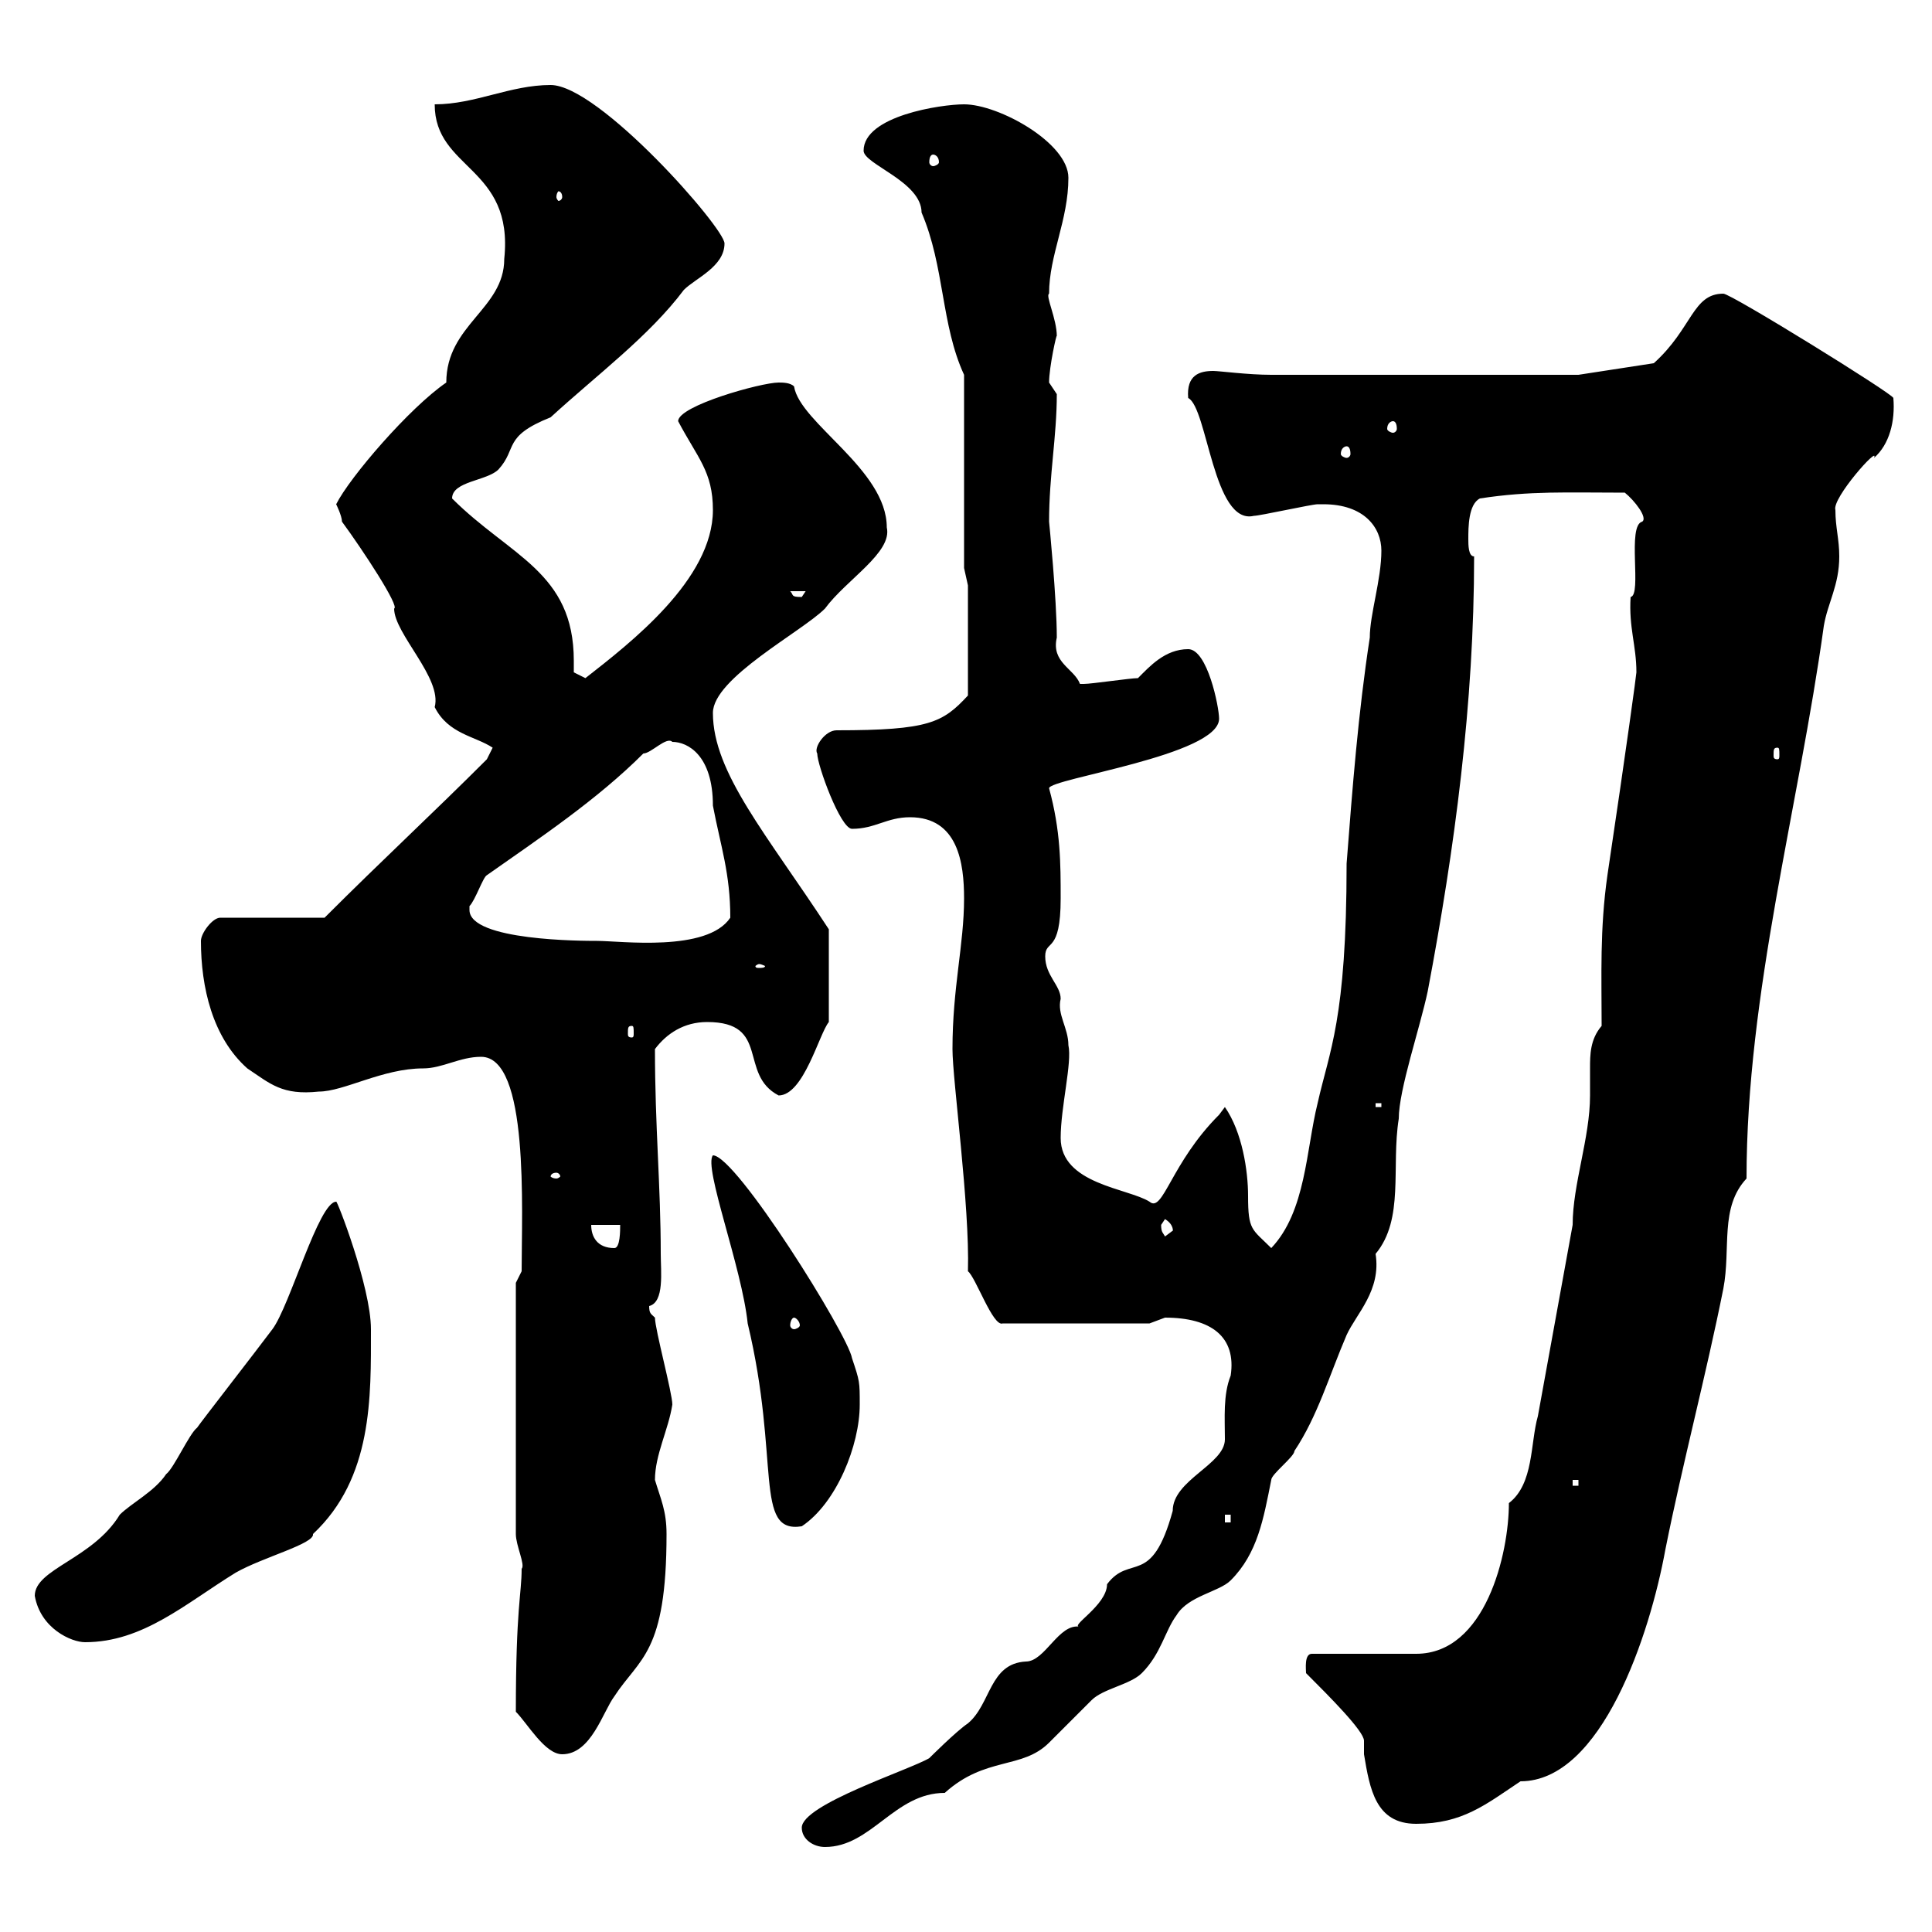 <svg xmlns="http://www.w3.org/2000/svg" xmlns:xlink="http://www.w3.org/1999/xlink" width="300" height="300"><path d="M124.50 283.80C124.50 285.60 126.30 286.80 128.10 286.80C135.30 286.80 138.90 278.40 146.70 278.40C153 272.70 158.70 274.80 162.90 270.60C164.10 269.40 168.30 265.20 169.50 264C171.30 262.20 175.50 261.60 177.30 259.80C180.30 256.80 180.90 253.20 182.70 250.80C184.50 247.80 189.30 247.20 191.10 245.40C195.30 241.20 196.20 235.80 197.40 229.80C197.40 228.90 201 226.20 201 225.30C204.60 219.90 206.40 213.60 209.10 207.30C210.60 204 214.50 200.40 213.60 194.70C218.10 189.30 216 181.20 217.20 173.70C217.20 169.20 220.50 159.60 221.70 153.90C225.90 131.70 228.90 109.20 228.90 86.40C228 86.40 228 84.60 228 83.70C228 81.90 228 78.30 229.80 77.40C237.60 76.20 243.30 76.50 252.30 76.50C253.80 77.70 255.90 80.40 255 81C252.60 81.60 255 92.40 253.20 92.70C252.90 97.50 254.10 100.20 254.10 104.40C254.10 104.70 252.60 115.80 249.60 135.90C248.40 144.30 248.70 151.50 248.70 159.30C246.90 161.40 246.90 163.80 246.90 165.90C246.90 167.40 246.90 168.60 246.90 170.10C246.90 176.70 244.20 183.90 244.20 190.20C242.40 200.10 240.60 210 238.80 219.90C237.60 224.10 238.20 230.40 234.30 233.40C234.30 241.20 230.70 256.80 219.90 256.80L203.70 256.80C202.50 256.80 202.80 259.20 202.80 259.80C206.40 263.40 211.80 268.80 211.80 270.30C211.80 270.90 211.80 271.80 211.80 272.40C212.70 277.80 213.60 283.20 219.90 283.20C227.10 283.20 230.70 280.20 236.10 276.60C248.70 276.60 256.20 253.80 258.60 240.60C261.30 227.10 264.90 213.60 267.60 200.10C268.80 193.80 267 187.50 271.20 183C271.20 154.20 279.30 125.40 283.20 97.20C283.80 93.60 285.60 90.90 285.60 86.40C285.60 83.70 285 81.90 285 79.20C284.40 77.40 291.90 69 291 71.10C293.40 69 294.30 65.40 294 61.80C294 61.20 268.80 45.60 267.60 45.60C262.80 45.60 262.80 51 256.80 56.40L245.10 58.20L197.40 58.20C193.80 58.20 189.30 57.60 188.40 57.60C186.30 57.60 184.20 58.20 184.50 61.80C187.50 63.30 188.40 81.60 194.70 80.10C195.60 80.10 203.70 78.30 204.60 78.30C204.60 78.30 204.60 78.30 205.50 78.30C211.80 78.30 214.50 81.90 214.50 85.50C214.50 90 212.70 95.40 212.70 99C210.90 110.70 210 122.40 209.10 134.10C209.10 158.40 206.40 163.20 204.60 171.30C202.80 178.50 202.80 188.10 197.40 193.80C194.40 190.80 193.80 191.10 193.80 185.70C193.80 181.80 192.90 175.80 190.20 171.90C190.20 171.90 189.30 173.10 189.30 173.10C181.80 180.60 180.60 188.40 178.50 186.60C175.20 184.50 164.70 183.90 164.70 176.70C164.70 171.90 166.50 165 165.90 162.30C165.90 159.60 164.10 157.50 164.70 155.10C164.70 153 162.30 151.50 162.30 148.50C162.30 145.80 164.70 148.20 164.70 139.50C164.70 134.10 164.70 129 162.90 122.40C162.90 120.90 189.30 117.30 189.30 111.60C189.30 109.80 187.50 100.80 184.50 100.80C180.90 100.80 178.50 103.50 176.70 105.30C175.50 105.30 169.50 106.20 168.30 106.20C168.30 106.20 168.30 106.20 167.70 106.20C166.80 103.80 163.20 102.90 164.10 99C164.10 93 162.90 81 162.90 81C162.90 73.80 164.10 67.80 164.10 61.20C164.10 61.20 162.90 59.40 162.90 59.40C162.90 57 164.10 51.60 164.10 52.20C164.10 49.50 162.30 45.90 162.90 45.60C162.90 39.60 165.90 34.20 165.90 27.60C165.90 22.20 155.10 16.20 149.70 16.20C146.10 16.20 134.10 18 134.10 23.40C134.10 25.50 143.10 28.20 143.10 33C146.70 41.40 146.10 50.40 149.70 58.20L149.70 88.20L150.30 90.90L150.30 108C146.40 112.20 144.30 113.40 129.90 113.40C128.10 113.40 126.30 116.10 126.90 117C126.90 118.80 130.50 128.70 132.30 128.70C135.90 128.70 137.70 126.90 141.30 126.90C148.80 126.90 149.70 134.10 149.70 139.50C149.70 146.70 147.90 153.30 147.90 162.90C147.90 167.70 150.60 187.20 150.30 197.40C151.50 198.30 154.20 206.10 155.70 205.50L178.50 205.50C178.50 205.50 180.90 204.60 180.90 204.60C188.10 204.60 192 207.60 191.10 213.60C189.90 216.60 190.20 220.20 190.20 223.50C190.20 227.40 182.10 229.80 182.10 234.60C178.80 246.60 175.50 241.20 171.90 246C171.90 249.30 165.90 252.60 167.70 252.60C164.40 252 162.30 258 159.30 258C153.60 258.30 153.90 264.60 150.30 267.60C148.50 268.80 144.30 273 144.30 273C141.30 274.80 124.50 280.20 124.50 283.80ZM80.10 265.80C81.90 267.60 84.60 272.40 87.30 272.40C91.80 272.40 93.60 265.80 95.40 263.40C99.30 257.40 103.50 256.80 103.50 238.20C103.50 234.60 102.60 232.80 101.70 229.80C101.70 225.90 103.80 222 104.40 218.10C104.40 216.30 101.70 206.40 101.70 204.60C101.10 204 100.80 204 100.80 202.80C103.20 202.20 102.60 197.40 102.60 194.70C102.60 184.20 101.70 174.90 101.70 162.90C103.50 160.50 106.20 158.70 109.80 158.70C119.70 158.70 114.60 166.80 120.90 170.10C124.80 170.10 127.20 160.50 128.70 158.70L128.70 144.30C119.10 129.60 110.70 120 110.70 110.70C110.70 105.30 124.50 98.10 128.10 94.50C131.40 90 138.60 85.80 137.70 81.90C137.70 72.90 124.20 65.70 123.30 60C122.70 59.40 121.50 59.40 120.90 59.40C118.20 59.40 105.30 63 105.30 65.40C108.30 71.10 110.70 73.20 110.70 79.20C110.70 90 97.80 99.90 90.90 105.30C90.90 105.30 89.10 104.40 89.10 104.40C89.10 103.80 89.10 103.20 89.10 102.60C89.10 88.80 79.20 86.40 70.20 77.40C70.20 74.70 75.60 74.70 77.40 72.90C80.40 69.60 78 67.80 85.50 64.80C92.70 58.20 100.80 52.20 106.20 45C108 43.20 112.50 41.40 112.50 37.80C112.50 35.40 93 13.20 85.50 13.20C79.20 13.20 73.80 16.20 67.50 16.20C67.50 26.40 79.80 25.80 78.30 40.20C78.30 48 69.30 50.40 69.30 59.40C63.60 63.30 54.30 74.10 52.20 78.30C52.20 78.30 53.10 80.10 53.10 81C56.40 85.50 62.10 94.20 61.20 94.50C61.20 98.40 68.70 105.30 67.50 109.80C69.60 114 73.80 114.30 76.50 116.10C76.50 116.10 75.60 117.90 75.60 117.90C67.20 126.30 59.40 133.50 50.40 142.50L34.20 142.50C33 142.50 31.20 144.90 31.20 146.10C31.20 153.30 33 161.10 38.40 165.90C42 168.30 43.80 170.10 49.50 169.50C53.40 169.50 59.40 165.90 65.70 165.90C68.70 165.90 71.40 164.10 74.70 164.10C82.20 164.10 81 187.80 81 197.40C81 197.40 80.10 199.20 80.10 199.20L80.10 238.20C80.10 240 81.60 243 81 243.60C81 247.50 80.10 249.60 80.10 265.80ZM5.40 247.80C6.30 252.90 11.10 255 13.20 255C22.20 255 28.80 249 36.60 244.20C40.80 241.80 48.90 239.70 48.60 238.20C57.90 229.50 57.60 216.90 57.60 206.40C57.60 199.80 52.20 186 52.20 186.60C49.50 186.60 45 202.80 42.30 206.40C39.60 210 31.20 220.80 30.60 221.70C29.40 222.60 27 228 25.80 228.90C24 231.60 20.40 233.40 18.60 235.20C14.40 242.10 5.40 243.60 5.40 247.80ZM110.70 179.40C109.20 181.20 115.20 196.80 116.10 205.50C121.20 226.80 117 238.20 124.50 237C129.90 233.40 133.50 224.40 133.50 218.10C133.50 214.50 133.50 214.50 132.30 210.90C131.70 207.30 114.30 179.40 110.70 179.40ZM190.20 235.20L191.10 235.20L191.10 236.40L190.20 236.40ZM244.20 229.80L245.10 229.80L245.10 230.70L244.20 230.70ZM123.30 204.60C123.60 204.60 124.20 205.20 124.20 205.80C124.20 206.10 123.60 206.40 123.30 206.40C123 206.40 122.70 206.10 122.70 205.80C122.70 205.20 123 204.60 123.30 204.60ZM91.80 190.20L96.30 190.20C96.30 191.10 96.30 193.80 95.40 193.80C92.70 193.80 91.80 192 91.80 190.20ZM180.30 190.20C180.30 190.20 180.90 189.30 180.90 189.30C182.40 190.20 182.10 191.40 182.10 191.10C182.10 191.10 180.90 192 180.90 192C180.60 191.40 180.30 191.40 180.30 190.20ZM86.40 182.10C86.70 182.10 87 182.40 87 182.70C87 182.70 86.70 183 86.40 183C85.80 183 85.50 182.70 85.50 182.70C85.50 182.40 85.80 182.10 86.40 182.10ZM213.60 171.30L214.50 171.30L214.50 171.90L213.60 171.90ZM98.10 159.30C98.40 159.30 98.40 159.60 98.40 160.50C98.40 160.80 98.40 161.10 98.10 161.10C97.50 161.10 97.50 160.80 97.50 160.50C97.50 159.60 97.50 159.30 98.10 159.30ZM117.90 149.70C118.20 149.70 118.80 150 118.80 150C118.80 150.30 118.20 150.30 117.90 150.30C117.60 150.30 117.30 150.30 117.30 150C117.30 150 117.60 149.70 117.90 149.70ZM72.90 141.30C72.90 141.30 72.90 140.70 72.90 140.70C73.80 139.80 75 136.20 75.60 135.90C83.70 130.20 92.70 124.20 99.90 117C101.10 117 103.50 114.30 104.40 115.20C106.80 115.20 110.70 117.30 110.70 125.10C111.90 131.40 113.40 135.60 113.40 142.50C109.80 147.90 96.30 146.10 92.70 146.10C90.60 146.10 72.90 146.10 72.90 141.30ZM276 116.10C276.30 116.10 276.30 116.40 276.30 117.30C276.30 117.60 276.30 117.90 276 117.90C275.40 117.90 275.40 117.60 275.40 117.30C275.40 116.40 275.40 116.10 276 116.10ZM122.70 91.80L125.10 91.80C125.10 91.80 124.50 92.70 124.50 92.70C122.70 92.70 123.30 92.40 122.70 91.80ZM209.10 69.30C209.40 69.30 209.70 69.60 209.70 70.50C209.70 70.80 209.40 71.10 209.10 71.10C208.80 71.10 208.20 70.80 208.20 70.50C208.20 69.60 208.80 69.30 209.10 69.30ZM216.30 65.40C216.60 65.40 216.90 65.70 216.90 66.60C216.90 66.90 216.60 67.20 216.30 67.20C216 67.20 215.40 66.90 215.40 66.60C215.40 65.70 216 65.40 216.30 65.40ZM87.30 30.60C87.30 30.90 87 31.20 86.70 31.20C86.70 31.20 86.40 30.90 86.40 30.60C86.40 30 86.70 29.70 86.70 29.70C87 29.70 87.30 30 87.30 30.60ZM144.90 24C145.20 24 145.80 24.30 145.80 25.20C145.80 25.50 145.20 25.80 144.90 25.80C144.60 25.80 144.30 25.50 144.30 25.20C144.30 24.30 144.60 24 144.90 24Z"/></svg>